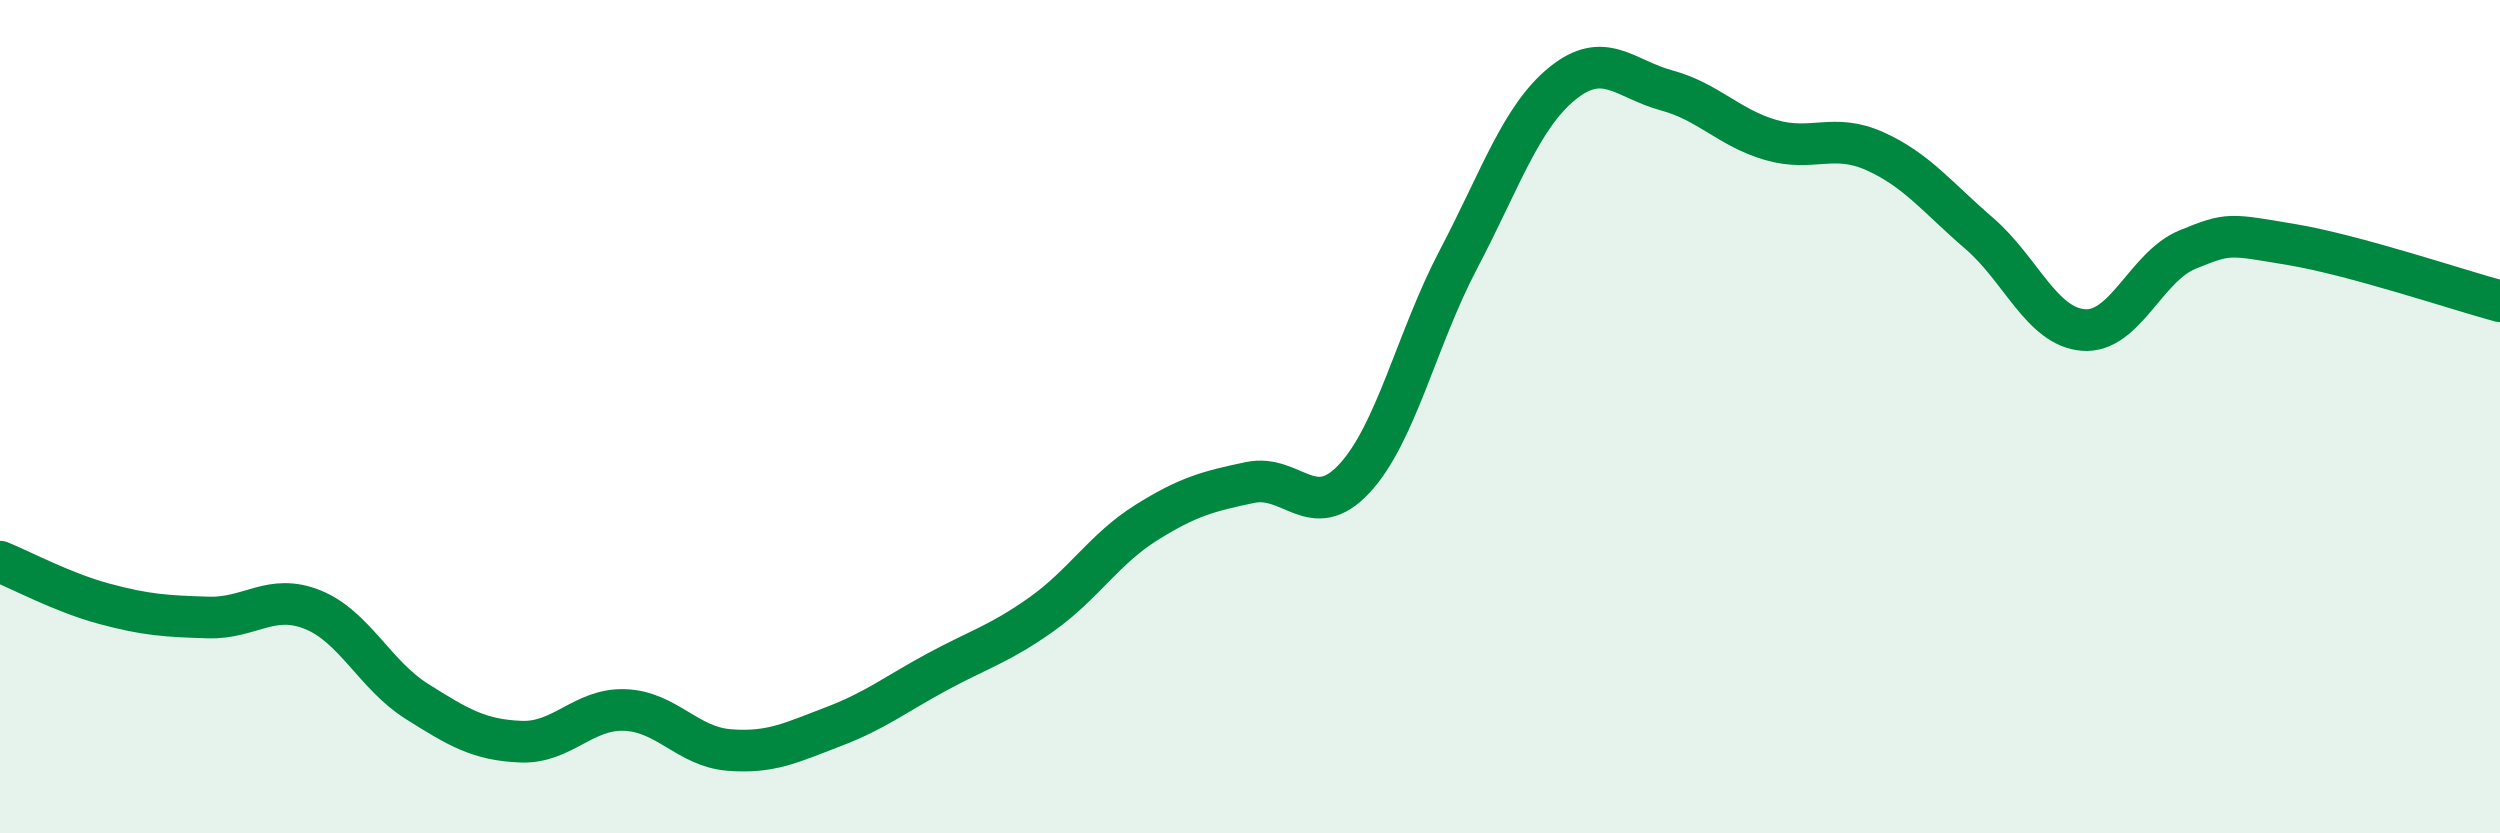
    <svg width="60" height="20" viewBox="0 0 60 20" xmlns="http://www.w3.org/2000/svg">
      <path
        d="M 0,13.48 C 0.5,13.68 1.5,14.22 2.5,14.49 C 3.5,14.76 4,14.79 5,14.82 C 6,14.85 6.5,14.23 7.5,14.63 C 8.5,15.03 9,16.2 10,16.83 C 11,17.46 11.5,17.76 12.5,17.8 C 13.5,17.84 14,17 15,17.04 C 16,17.08 16.5,17.92 17.5,18 C 18.5,18.08 19,17.82 20,17.44 C 21,17.06 21.5,16.66 22.5,16.12 C 23.5,15.58 24,15.45 25,14.74 C 26,14.03 26.5,13.18 27.5,12.55 C 28.5,11.92 29,11.79 30,11.58 C 31,11.37 31.5,12.56 32.5,11.49 C 33.5,10.42 34,8.13 35,6.23 C 36,4.33 36.5,2.81 37.5,2 C 38.5,1.19 39,1.9 40,2.17 C 41,2.44 41.5,3.07 42.5,3.36 C 43.5,3.65 44,3.18 45,3.63 C 46,4.08 46.5,4.74 47.5,5.6 C 48.5,6.46 49,7.84 50,7.92 C 51,8 51.5,6.4 52.5,5.99 C 53.5,5.58 53.5,5.62 55,5.87 C 56.5,6.12 59,6.96 60,7.23L60 20L0 20Z"
        fill="#008740"
        opacity="0.1"
        stroke-linecap="round"
        stroke-linejoin="round"
      />
      <path
        d="M 0,13.48 C 0.5,13.68 1.5,14.22 2.5,14.49 C 3.5,14.76 4,14.79 5,14.82 C 6,14.85 6.5,14.23 7.5,14.63 C 8.5,15.03 9,16.2 10,16.83 C 11,17.46 11.5,17.76 12.5,17.8 C 13.5,17.84 14,17 15,17.04 C 16,17.08 16.5,17.92 17.5,18 C 18.5,18.08 19,17.82 20,17.44 C 21,17.06 21.5,16.66 22.5,16.12 C 23.5,15.58 24,15.45 25,14.74 C 26,14.03 26.5,13.18 27.5,12.55 C 28.5,11.92 29,11.79 30,11.58 C 31,11.37 31.5,12.56 32.5,11.49 C 33.5,10.42 34,8.13 35,6.23 C 36,4.33 36.5,2.81 37.5,2 C 38.5,1.19 39,1.9 40,2.17 C 41,2.44 41.5,3.07 42.5,3.36 C 43.5,3.65 44,3.18 45,3.63 C 46,4.08 46.5,4.74 47.5,5.6 C 48.5,6.46 49,7.84 50,7.92 C 51,8 51.5,6.4 52.5,5.99 C 53.5,5.58 53.5,5.62 55,5.87 C 56.5,6.12 59,6.96 60,7.23"
        stroke="#008740"
        stroke-width="1"
        fill="none"
        stroke-linecap="round"
        stroke-linejoin="round"
      />
    </svg>
  